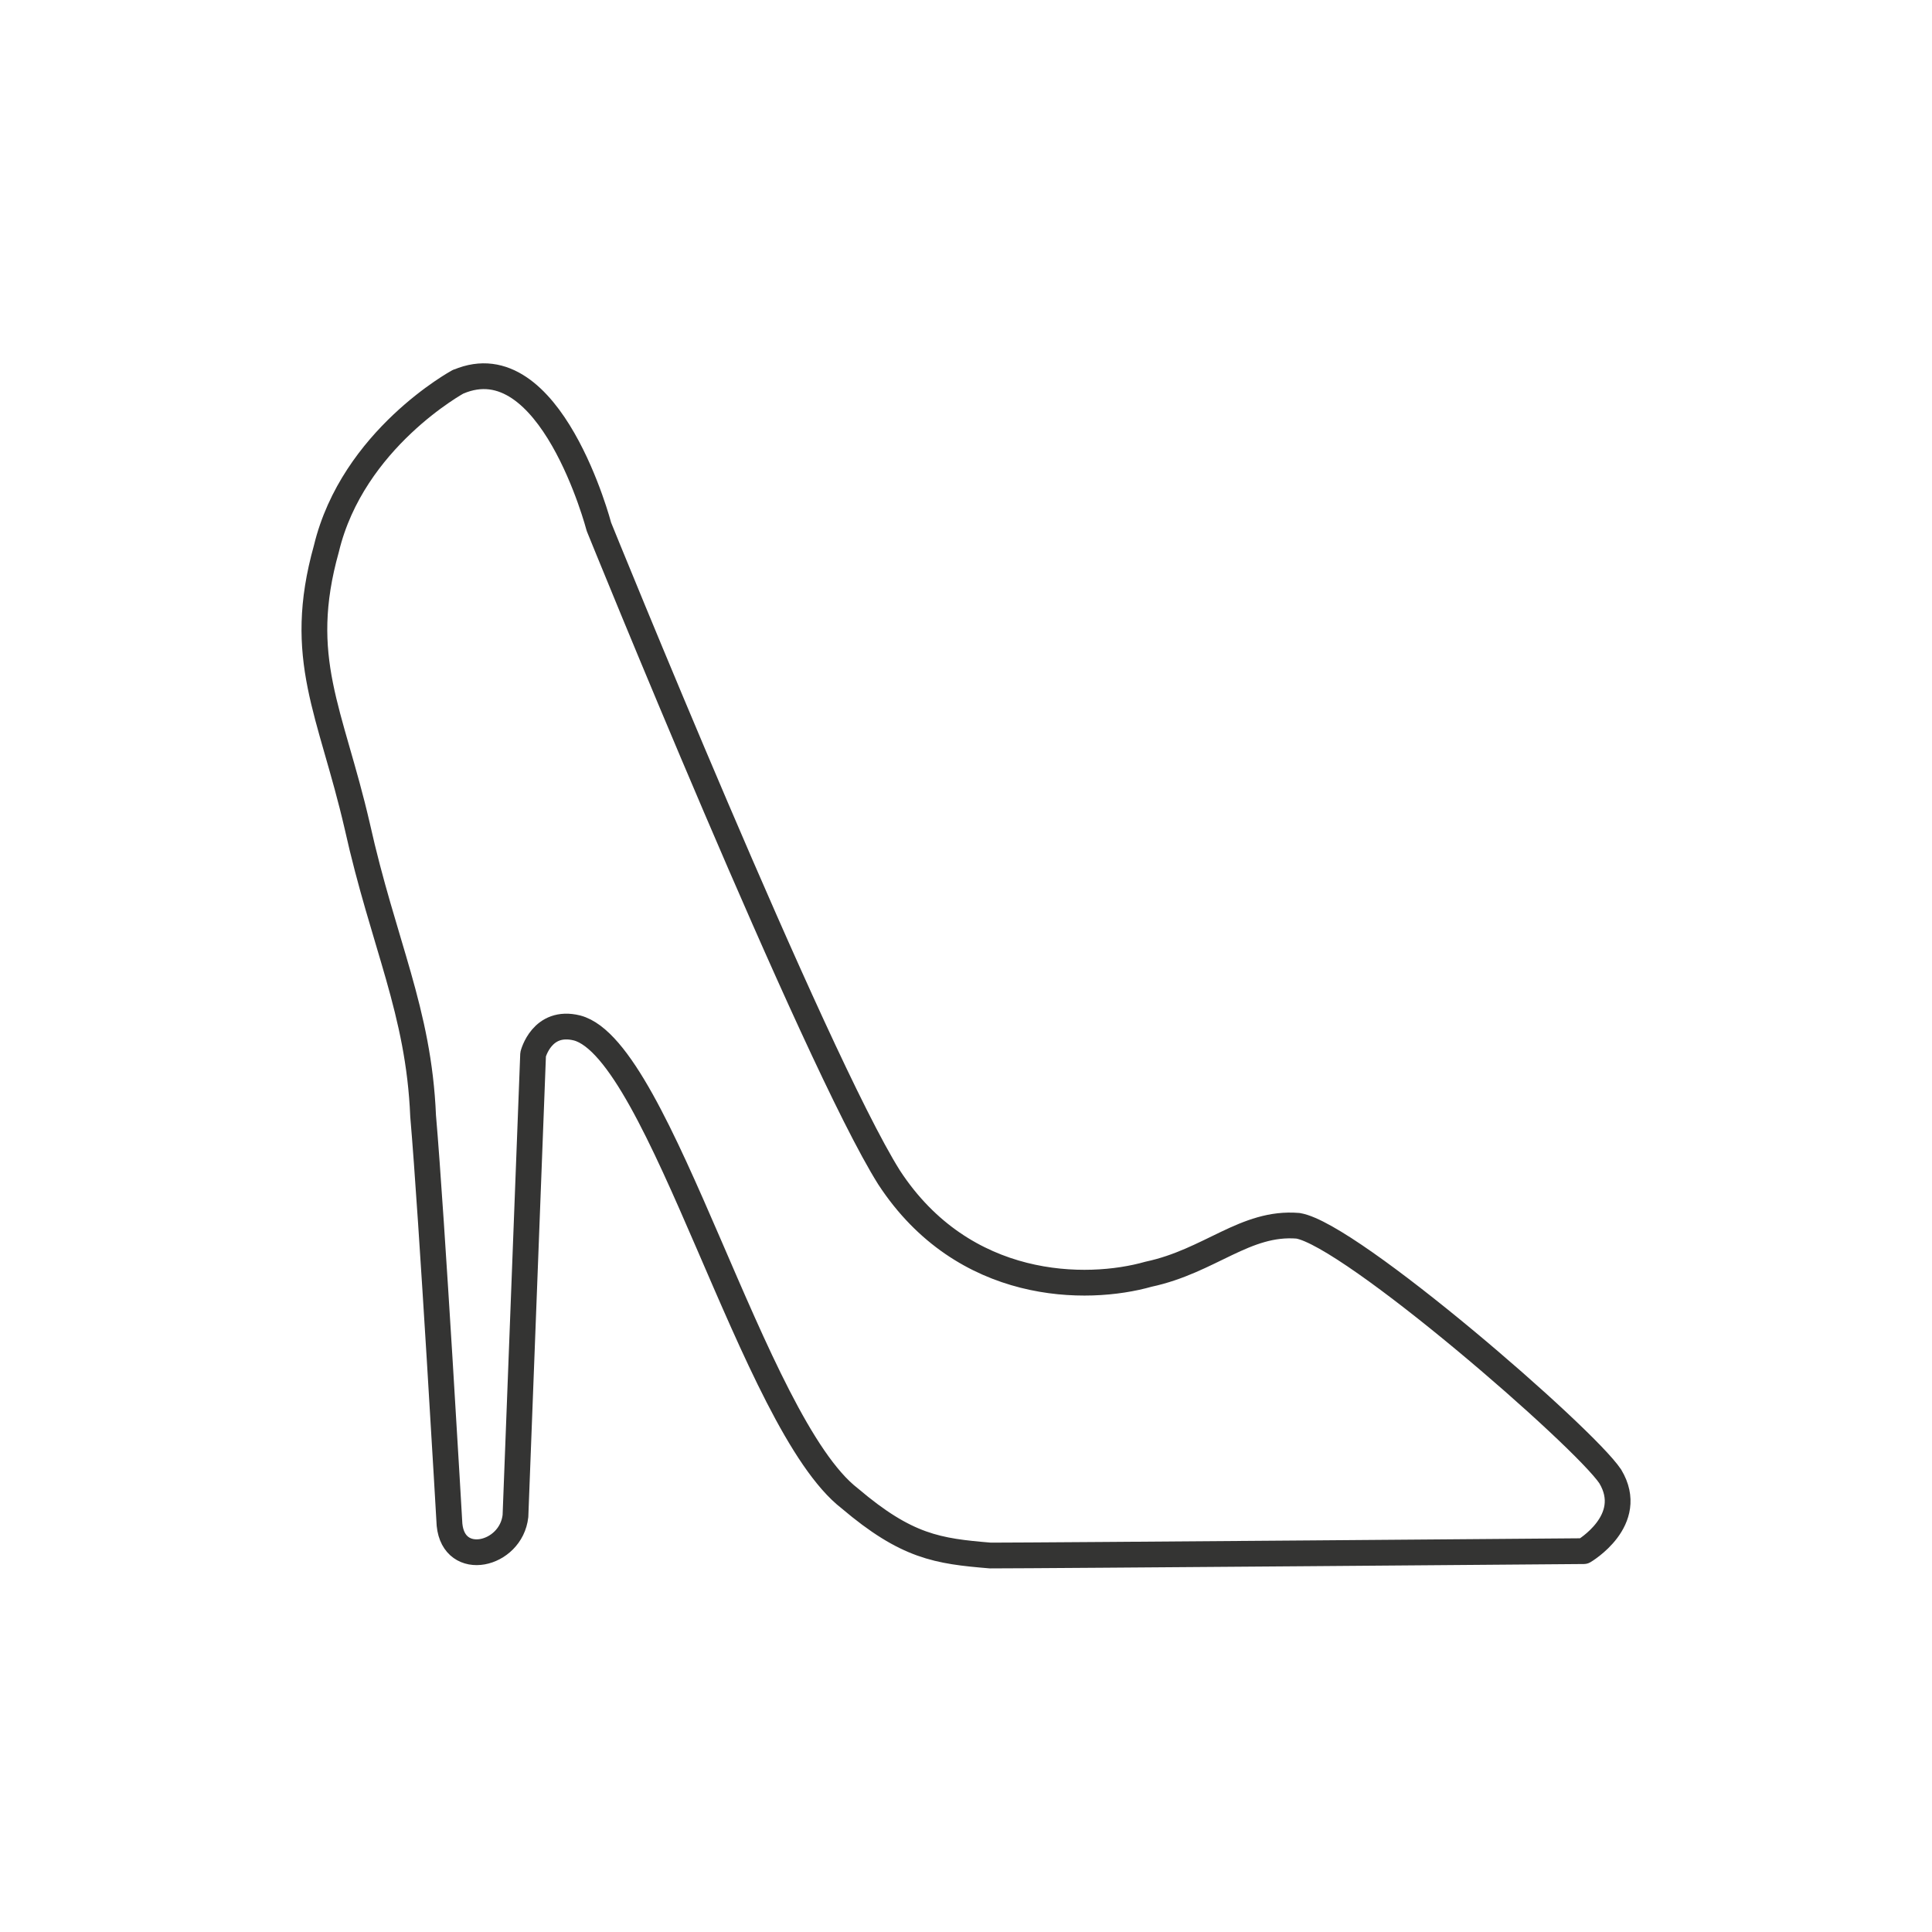 <?xml version="1.0" encoding="UTF-8"?>
<svg id="Layer_2" data-name="Layer 2" xmlns="http://www.w3.org/2000/svg" viewBox="0 0 150 150">
  <defs>
    <style>
      .cls-1 {
        fill: none;
        fill-rule: evenodd;
        stroke: #343433;
        stroke-linecap: round;
        stroke-linejoin: round;
        stroke-width: 2px;
      }
    </style>
  </defs>
  <path class="cls-1" d="m35.58,29.64c7.17-3.07,10.92,11.26,10.92,11.26,0,0,16.73,41.3,22.53,50.52,5.8,8.87,15.36,8.87,20.14,7.51,4.78-1.02,7.51-4.1,11.61-3.76,4.1.68,22.19,16.38,24.24,19.46,2.05,3.41-2.05,5.8-2.05,5.8,0,0-41.99.34-46.08.34-4.1-.34-6.49-.68-10.92-4.44-7.51-5.8-14.68-34.82-21.17-36.52-2.73-.68-3.41,2.05-3.41,2.05l-1.37,35.84c-.34,3.07-4.78,4.1-5.12.68,0,0-1.37-23.89-2.05-31.74-.34-8.19-3.07-13.31-5.12-22.53-2.05-8.88-4.78-12.97-2.39-21.51,2.05-8.53,10.24-12.97,10.24-12.97h0Z"/>
</svg>